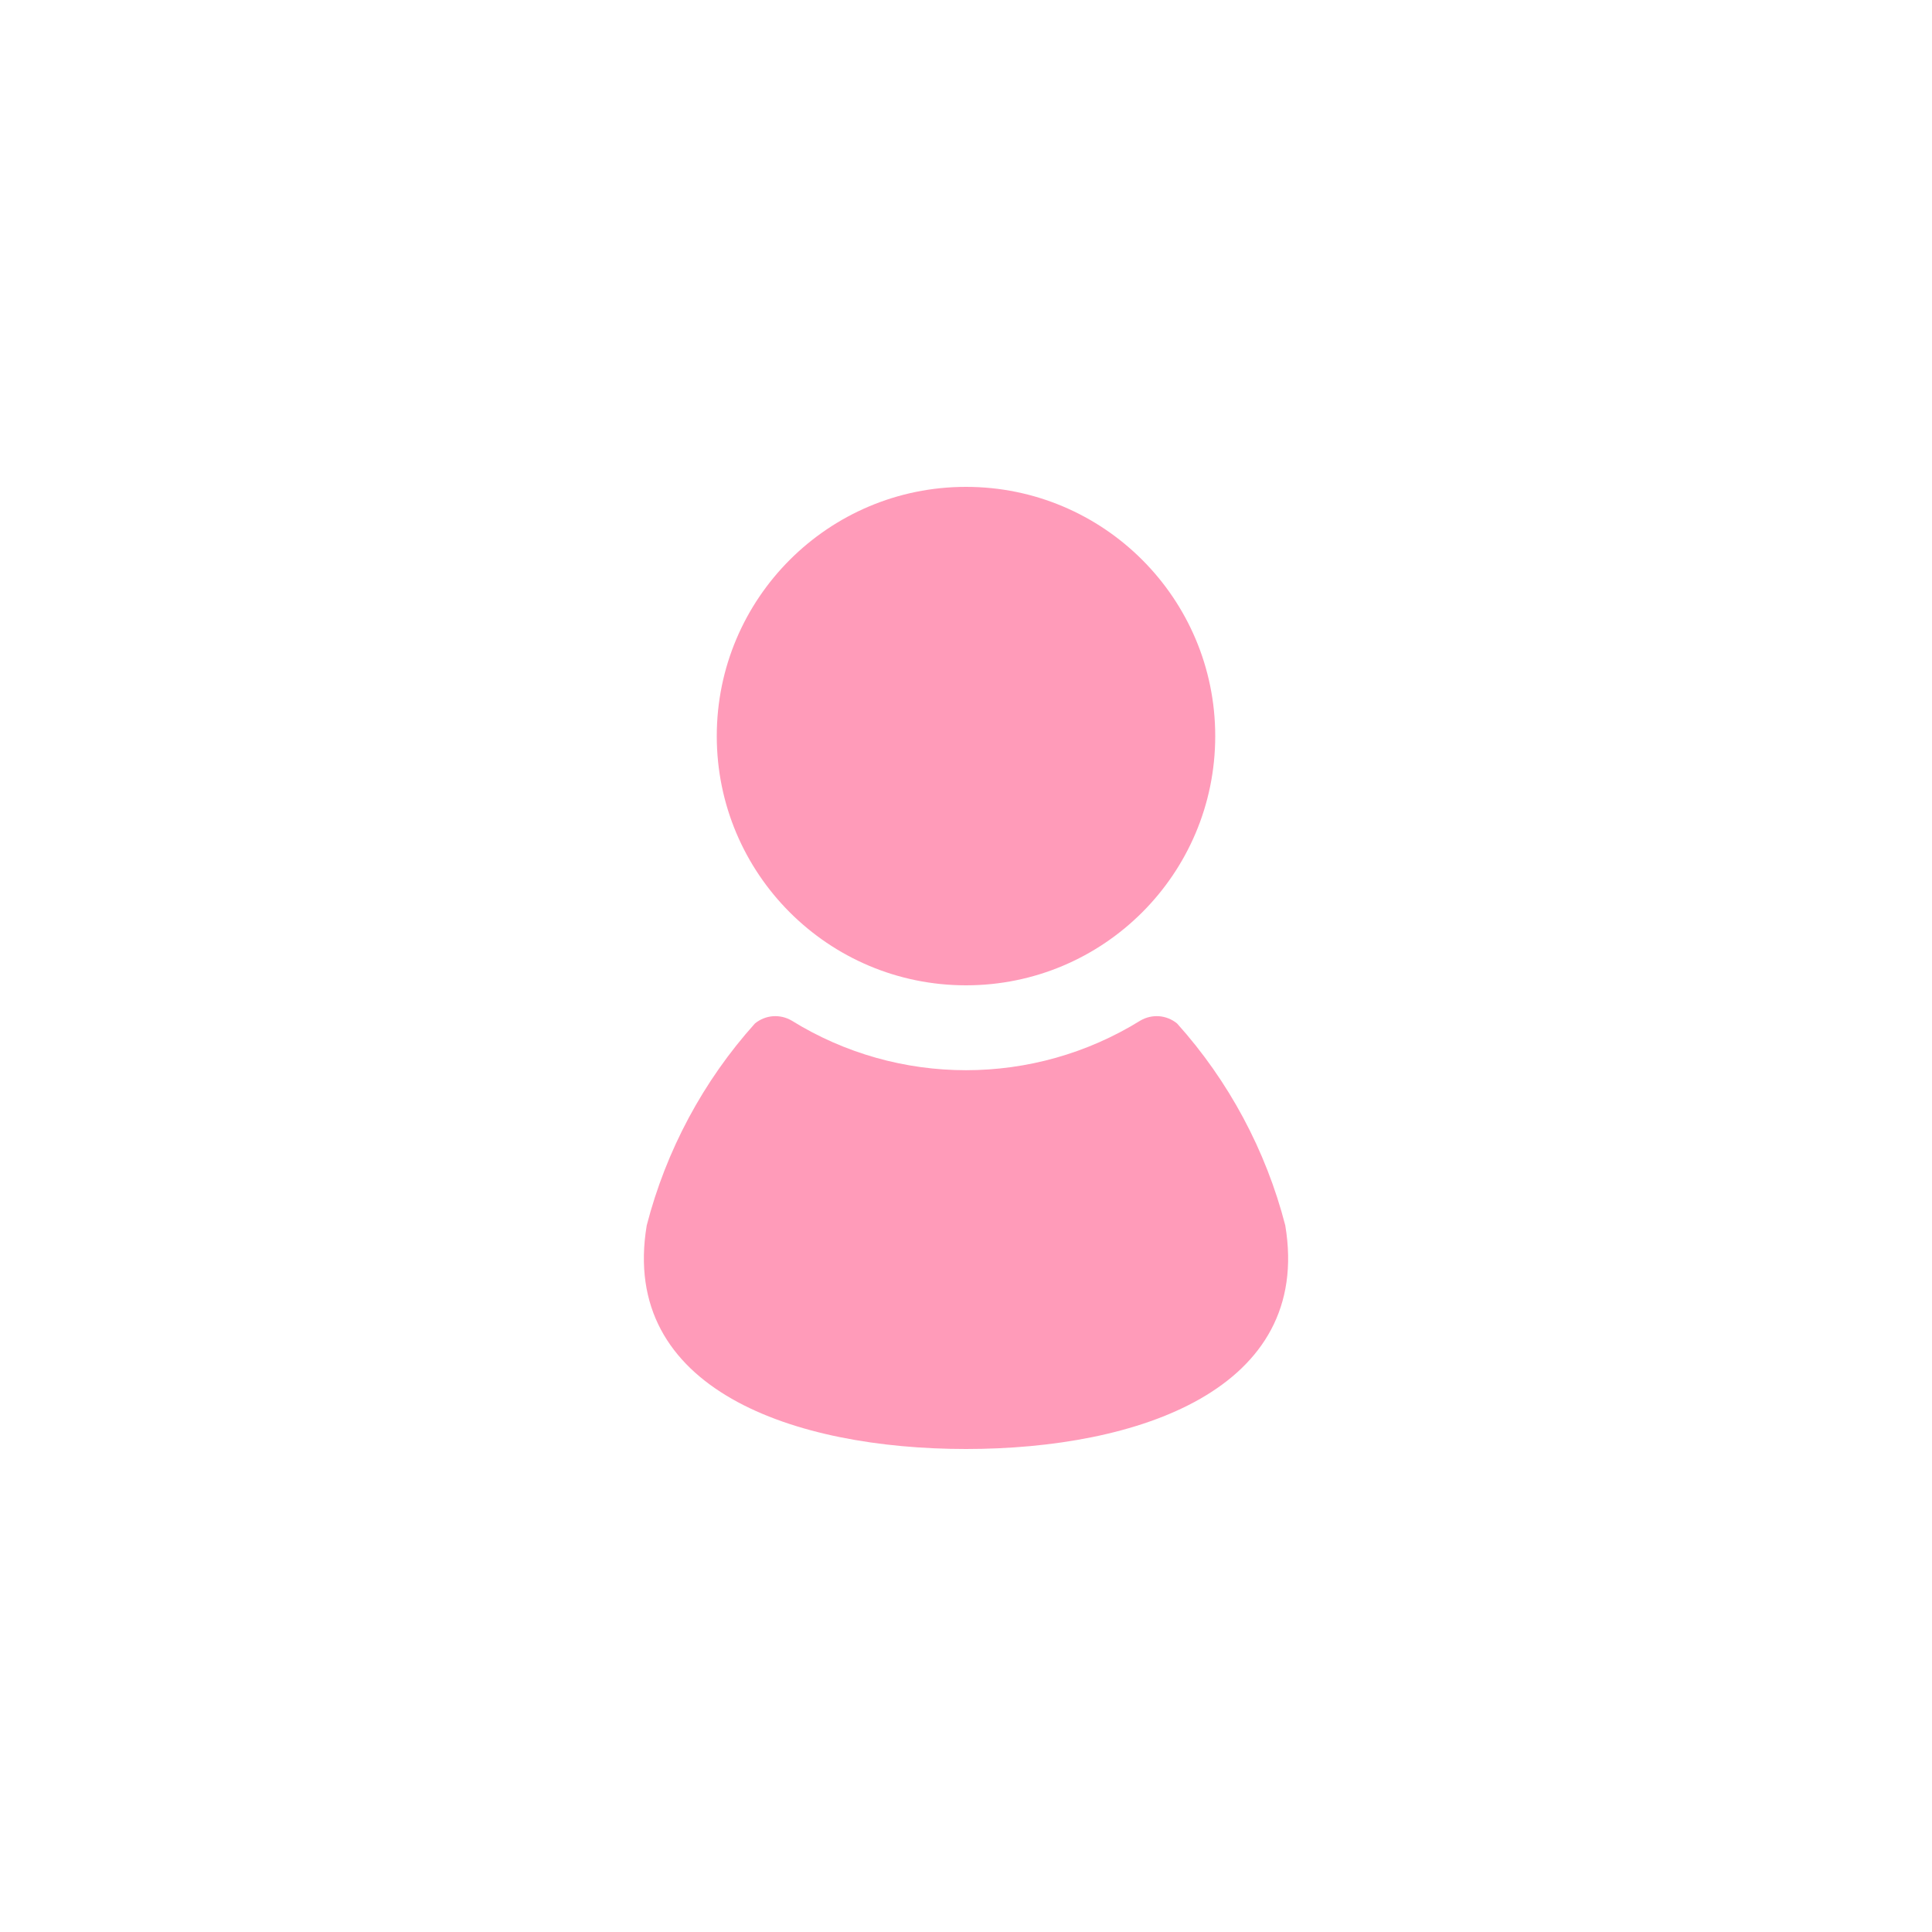 <?xml version="1.0" encoding="UTF-8"?><svg id="_レイヤー_2" xmlns="http://www.w3.org/2000/svg" xmlns:xlink="http://www.w3.org/1999/xlink" viewBox="0 0 40 40"><defs><style>.cls-1{fill:#ff9bb9;}.cls-1,.cls-2{stroke-width:0px;}.cls-2{fill:none;}.cls-3{clip-path:url(#clippath);}</style><clipPath id="clippath"><rect class="cls-2" width="40" height="40"/></clipPath></defs><g id="_レイヤー_1-2"><g class="cls-3"><circle class="cls-1" cx="20" cy="15.24" r="5.16"/><path class="cls-1" d="m26.61,25.37c-.4-1.55-1.17-2.99-2.24-4.18-.22-.18-.52-.2-.76-.06-2.21,1.37-5.01,1.37-7.22,0-.24-.14-.54-.12-.76.06-1.07,1.19-1.84,2.63-2.24,4.18-.57,3.4,3.06,4.63,6.61,4.63s7.18-1.23,6.61-4.63Z"/></g></g></svg>